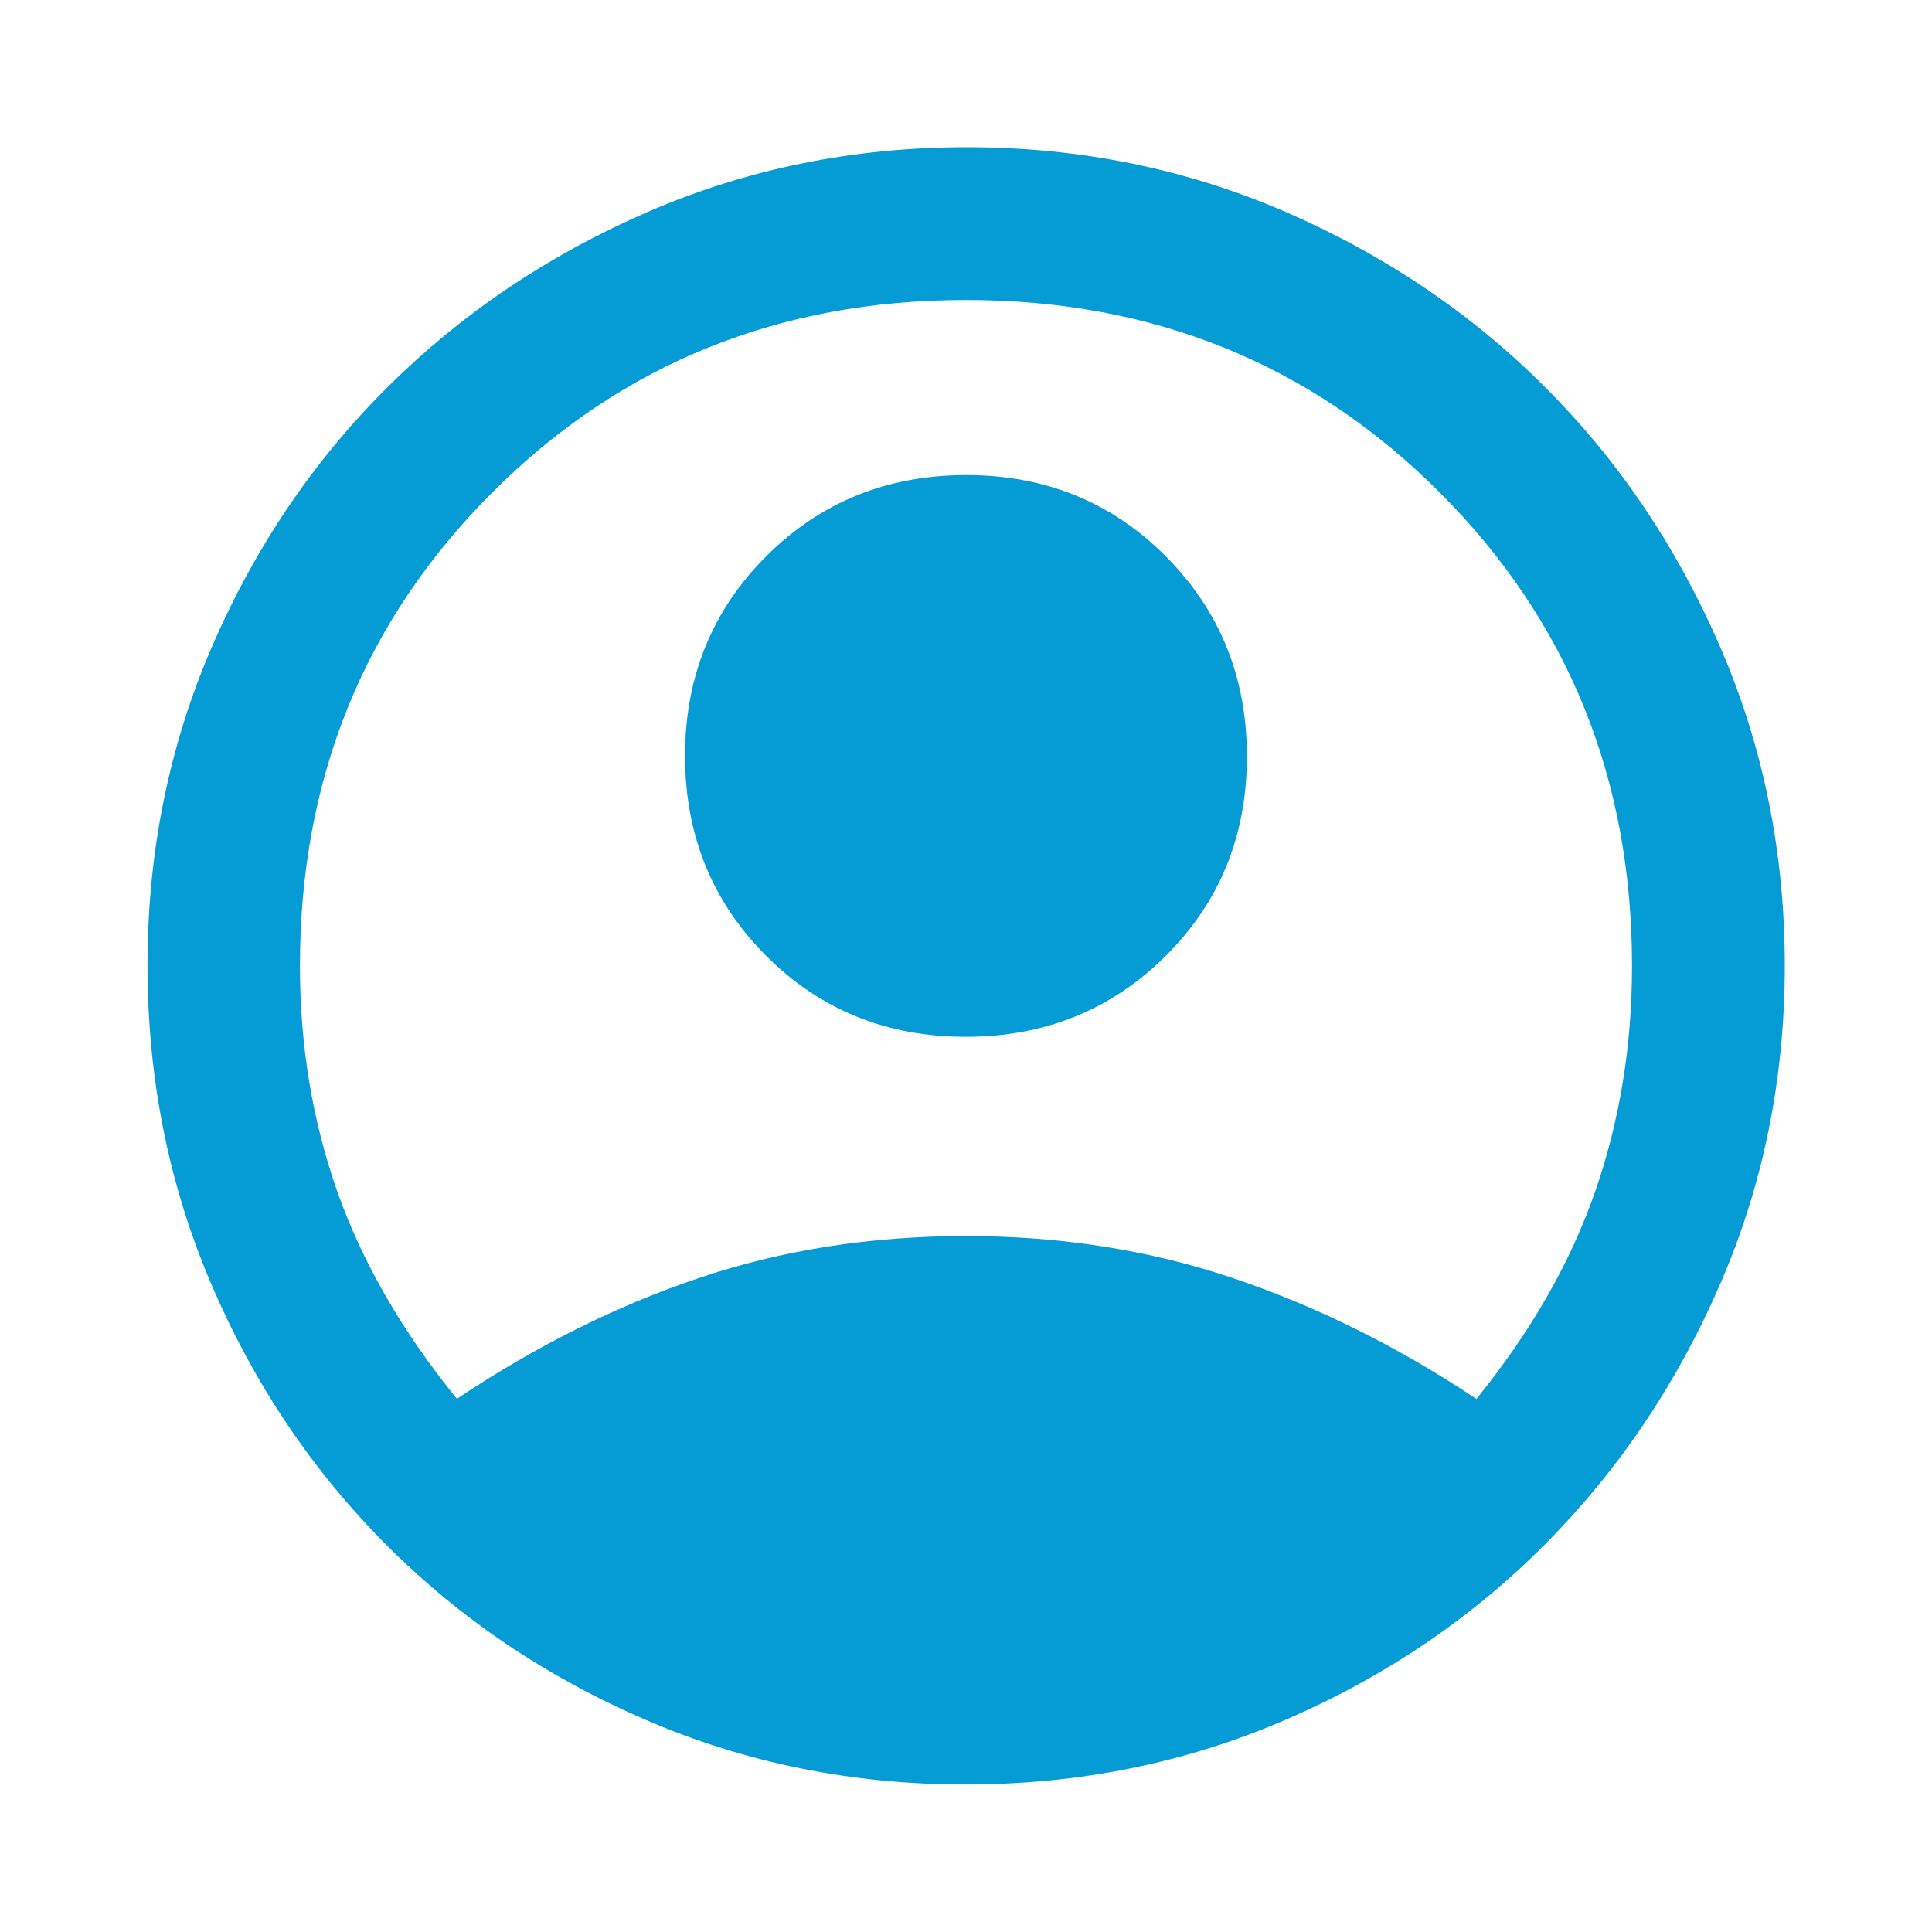 <svg width="40" height="40" viewBox="0 0 40 40" fill="none" xmlns="http://www.w3.org/2000/svg">
<mask id="mask0_4346_1382" style="mask-type:alpha" maskUnits="userSpaceOnUse" x="0" y="0" width="40" height="40">
<rect width="40" height="40" fill="#D9D9D9"/>
</mask>
<g mask="url(#mask0_4346_1382)">
<path d="M9.46 28.961C11.094 27.868 12.768 27.033 14.481 26.456C16.195 25.879 18.034 25.591 20 25.591C21.965 25.591 23.813 25.883 25.543 26.467C27.274 27.052 28.949 27.884 30.567 28.964C31.691 27.578 32.509 26.151 33.021 24.683C33.533 23.215 33.789 21.654 33.789 20C33.789 16.118 32.461 12.849 29.806 10.194C27.151 7.539 23.883 6.211 20.001 6.211C16.119 6.211 12.85 7.539 10.194 10.194C7.538 12.849 6.21 16.118 6.21 20C6.21 21.652 6.469 23.211 6.987 24.678C7.506 26.144 8.33 27.572 9.46 28.961ZM19.994 21.466C18.355 21.466 16.976 20.906 15.859 19.786C14.742 18.666 14.183 17.287 14.183 15.651C14.183 14.014 14.744 12.636 15.864 11.516C16.985 10.396 18.365 9.836 20.005 9.836C21.645 9.836 23.023 10.398 24.14 11.521C25.257 12.644 25.816 14.024 25.816 15.661C25.816 17.298 25.256 18.674 24.135 19.791C23.014 20.907 21.634 21.466 19.994 21.466ZM19.988 36.946C17.647 36.946 15.444 36.502 13.38 35.613C11.316 34.725 9.519 33.512 7.989 31.975C6.458 30.438 5.253 28.641 4.373 26.584C3.494 24.526 3.054 22.328 3.054 19.987C3.054 17.647 3.498 15.448 4.388 13.389C5.277 11.332 6.49 9.539 8.026 8.013C9.562 6.486 11.358 5.277 13.416 4.385C15.474 3.494 17.673 3.048 20.013 3.048C22.354 3.048 24.553 3.494 26.611 4.385C28.669 5.277 30.461 6.486 31.987 8.013C33.514 9.539 34.723 11.333 35.614 13.393C36.506 15.454 36.952 17.654 36.952 19.993C36.952 22.332 36.506 24.53 35.614 26.586C34.723 28.642 33.514 30.438 31.987 31.974C30.461 33.51 28.666 34.723 26.603 35.612C24.54 36.502 22.335 36.946 19.988 36.946Z" fill="#059CD6"/>
</g>
</svg>
